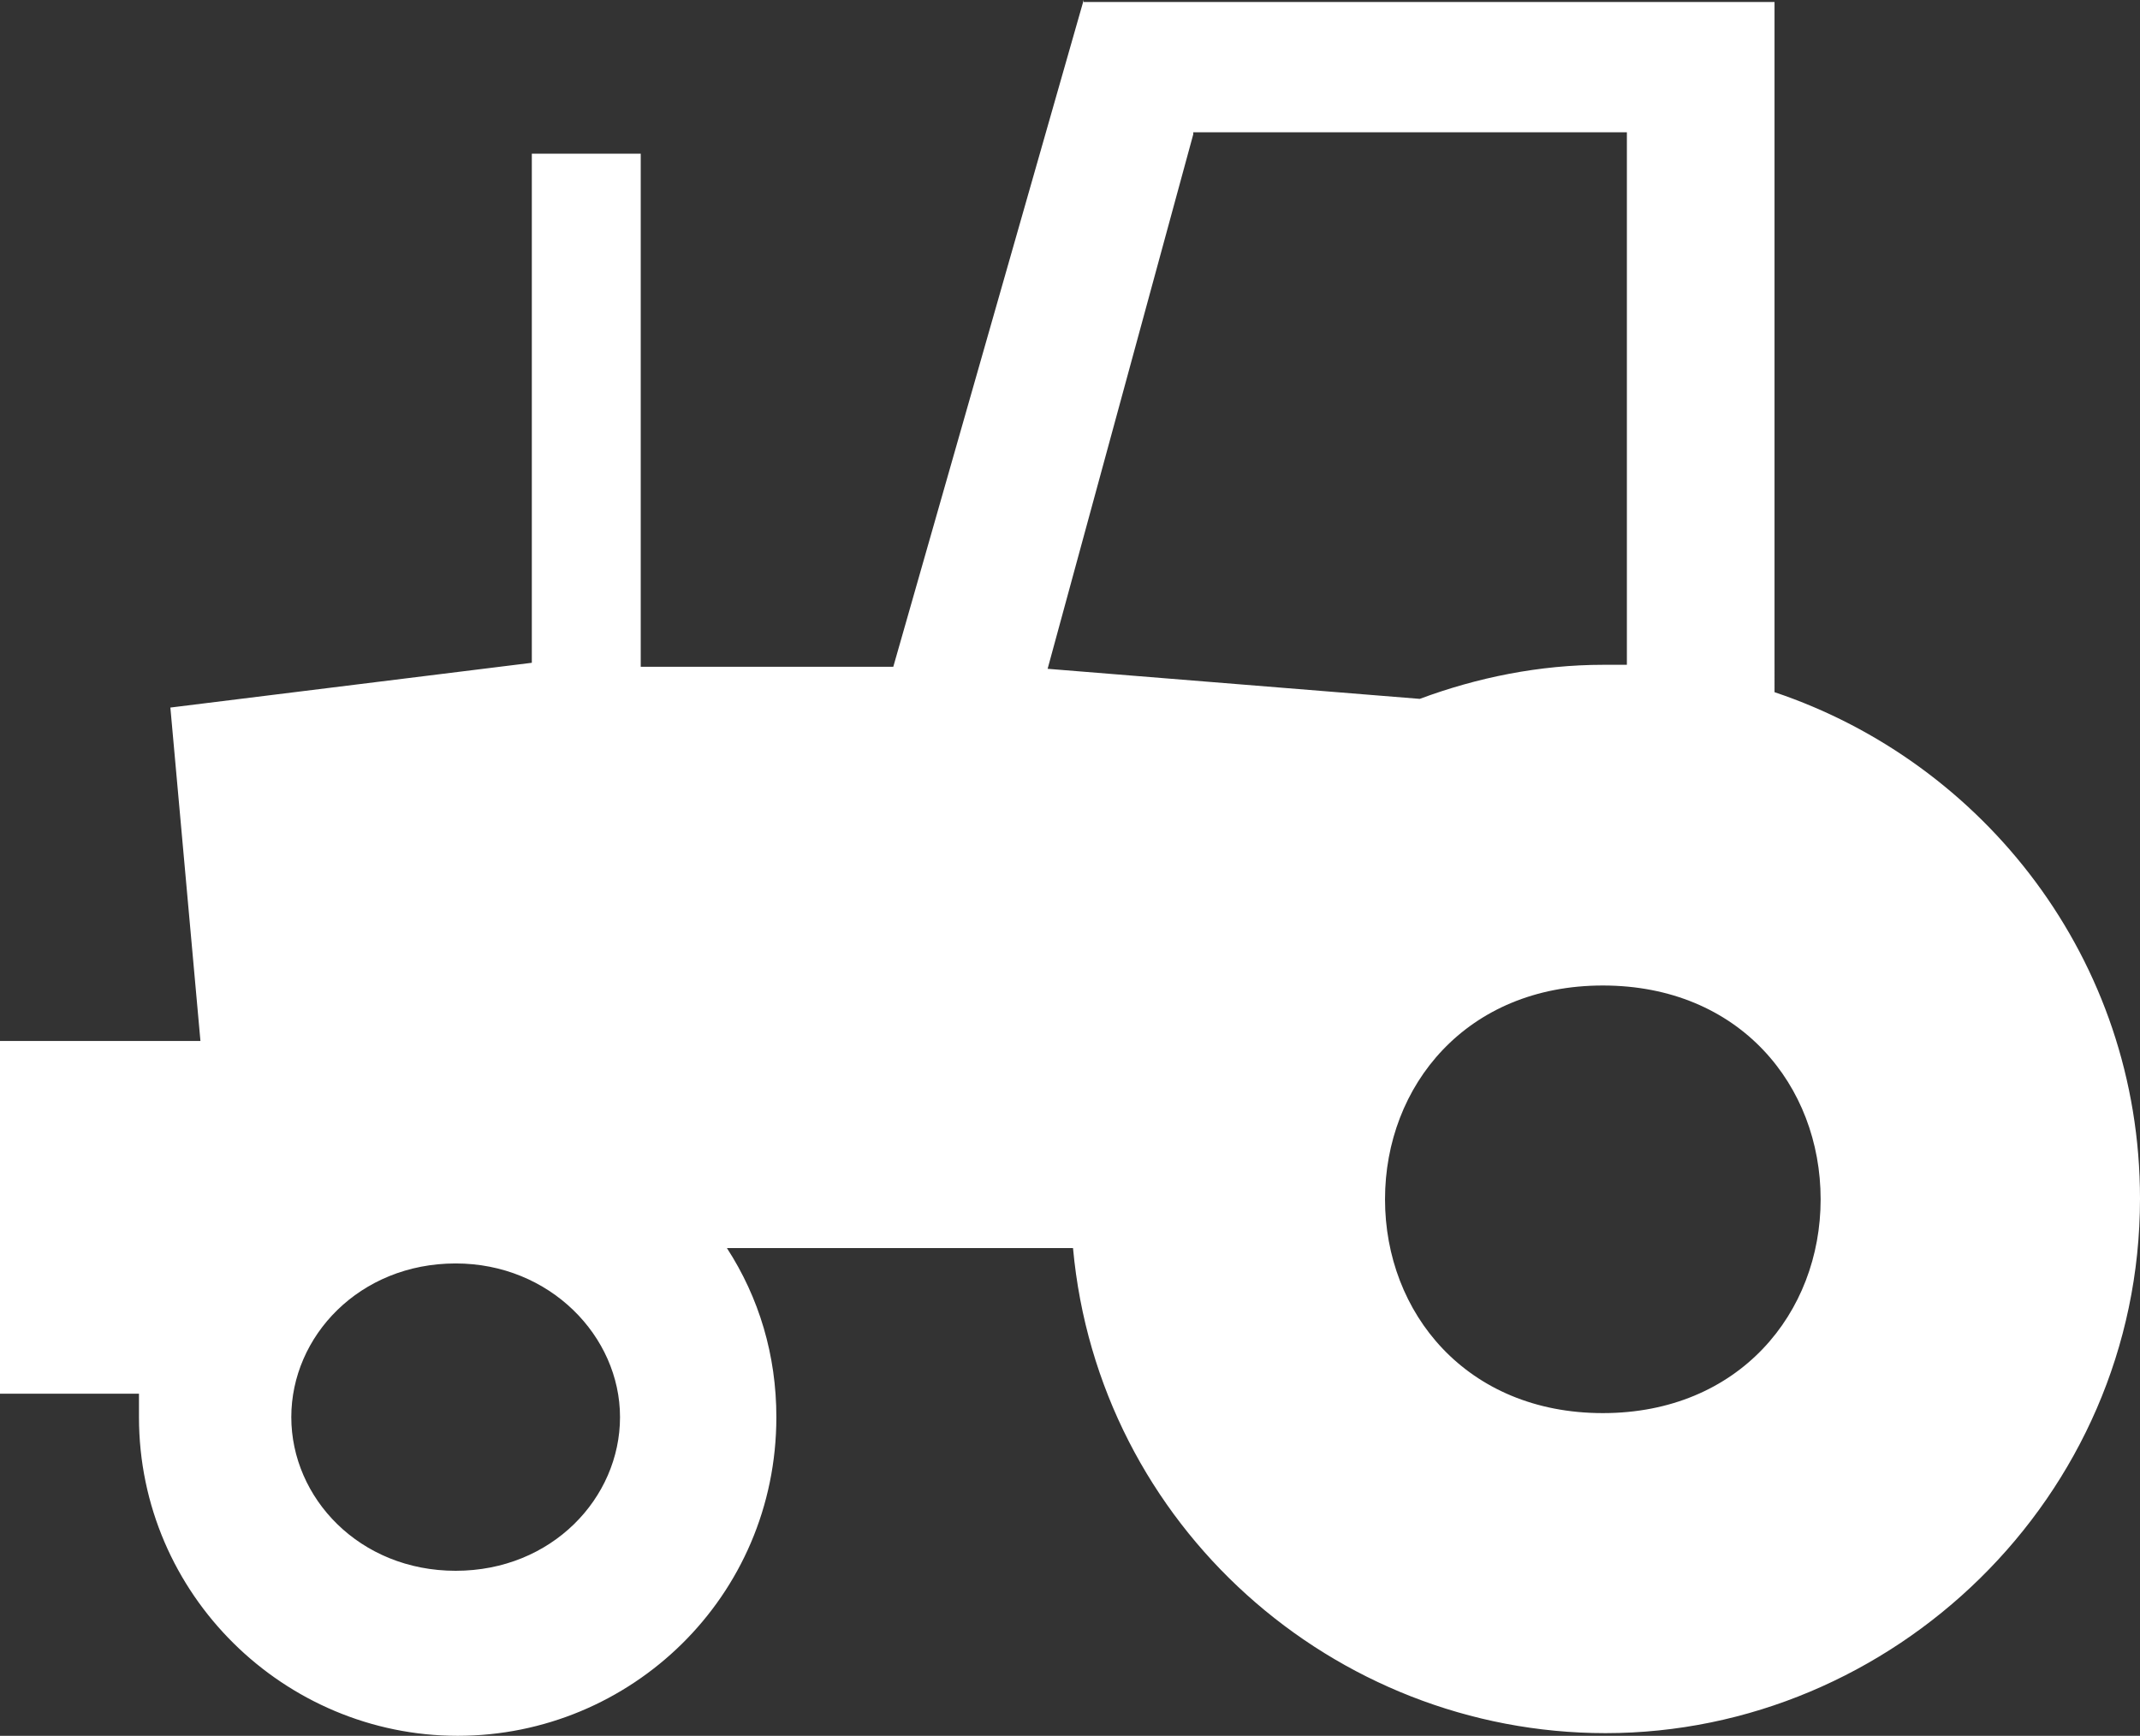 <?xml version="1.0" encoding="UTF-8"?>
<svg xmlns="http://www.w3.org/2000/svg" id="Layer_1" data-name="Layer 1" viewBox="0 0 32.03 25.98">
  <rect x="0" y="0" width="32.03" height="25.98" fill="#333333" stroke="none"/>
  <defs>
    <style>
      .cls-1 {
        fill: #fff;
      }
    </style>
  </defs>
  <path class="cls-1" d="M16.22,0l-2.85,9.98h-3.78V2.3h-1.63v7.62l-5.41,.67,.45,4.99H0v5.28H2.08v.35c0,2.66,2.18,4.77,4.77,4.77s4.77-2.08,4.77-4.77c0-.93-.26-1.79-.74-2.53h5.18c.38,4.16,3.9,7.26,7.97,7.26,4.29,0,8-3.52,8-8,0-3.58-2.34-6.53-5.47-7.58V.03h-10.34v-.03Zm1.63,1.98h6.5v7.97h-.35c-.96,0-1.89,.19-2.75,.51l-5.57-.45,2.18-8v-.03Zm6.14,12.77c2.05,0,3.26,1.5,3.26,3.2s-1.22,3.2-3.26,3.2-3.26-1.5-3.26-3.2,1.22-3.2,3.26-3.2ZM6.82,18.91c1.41,0,2.46,1.09,2.46,2.3s-1.02,2.3-2.46,2.3-2.46-1.09-2.46-2.3,1.02-2.3,2.46-2.3Z"></path>
</svg>
